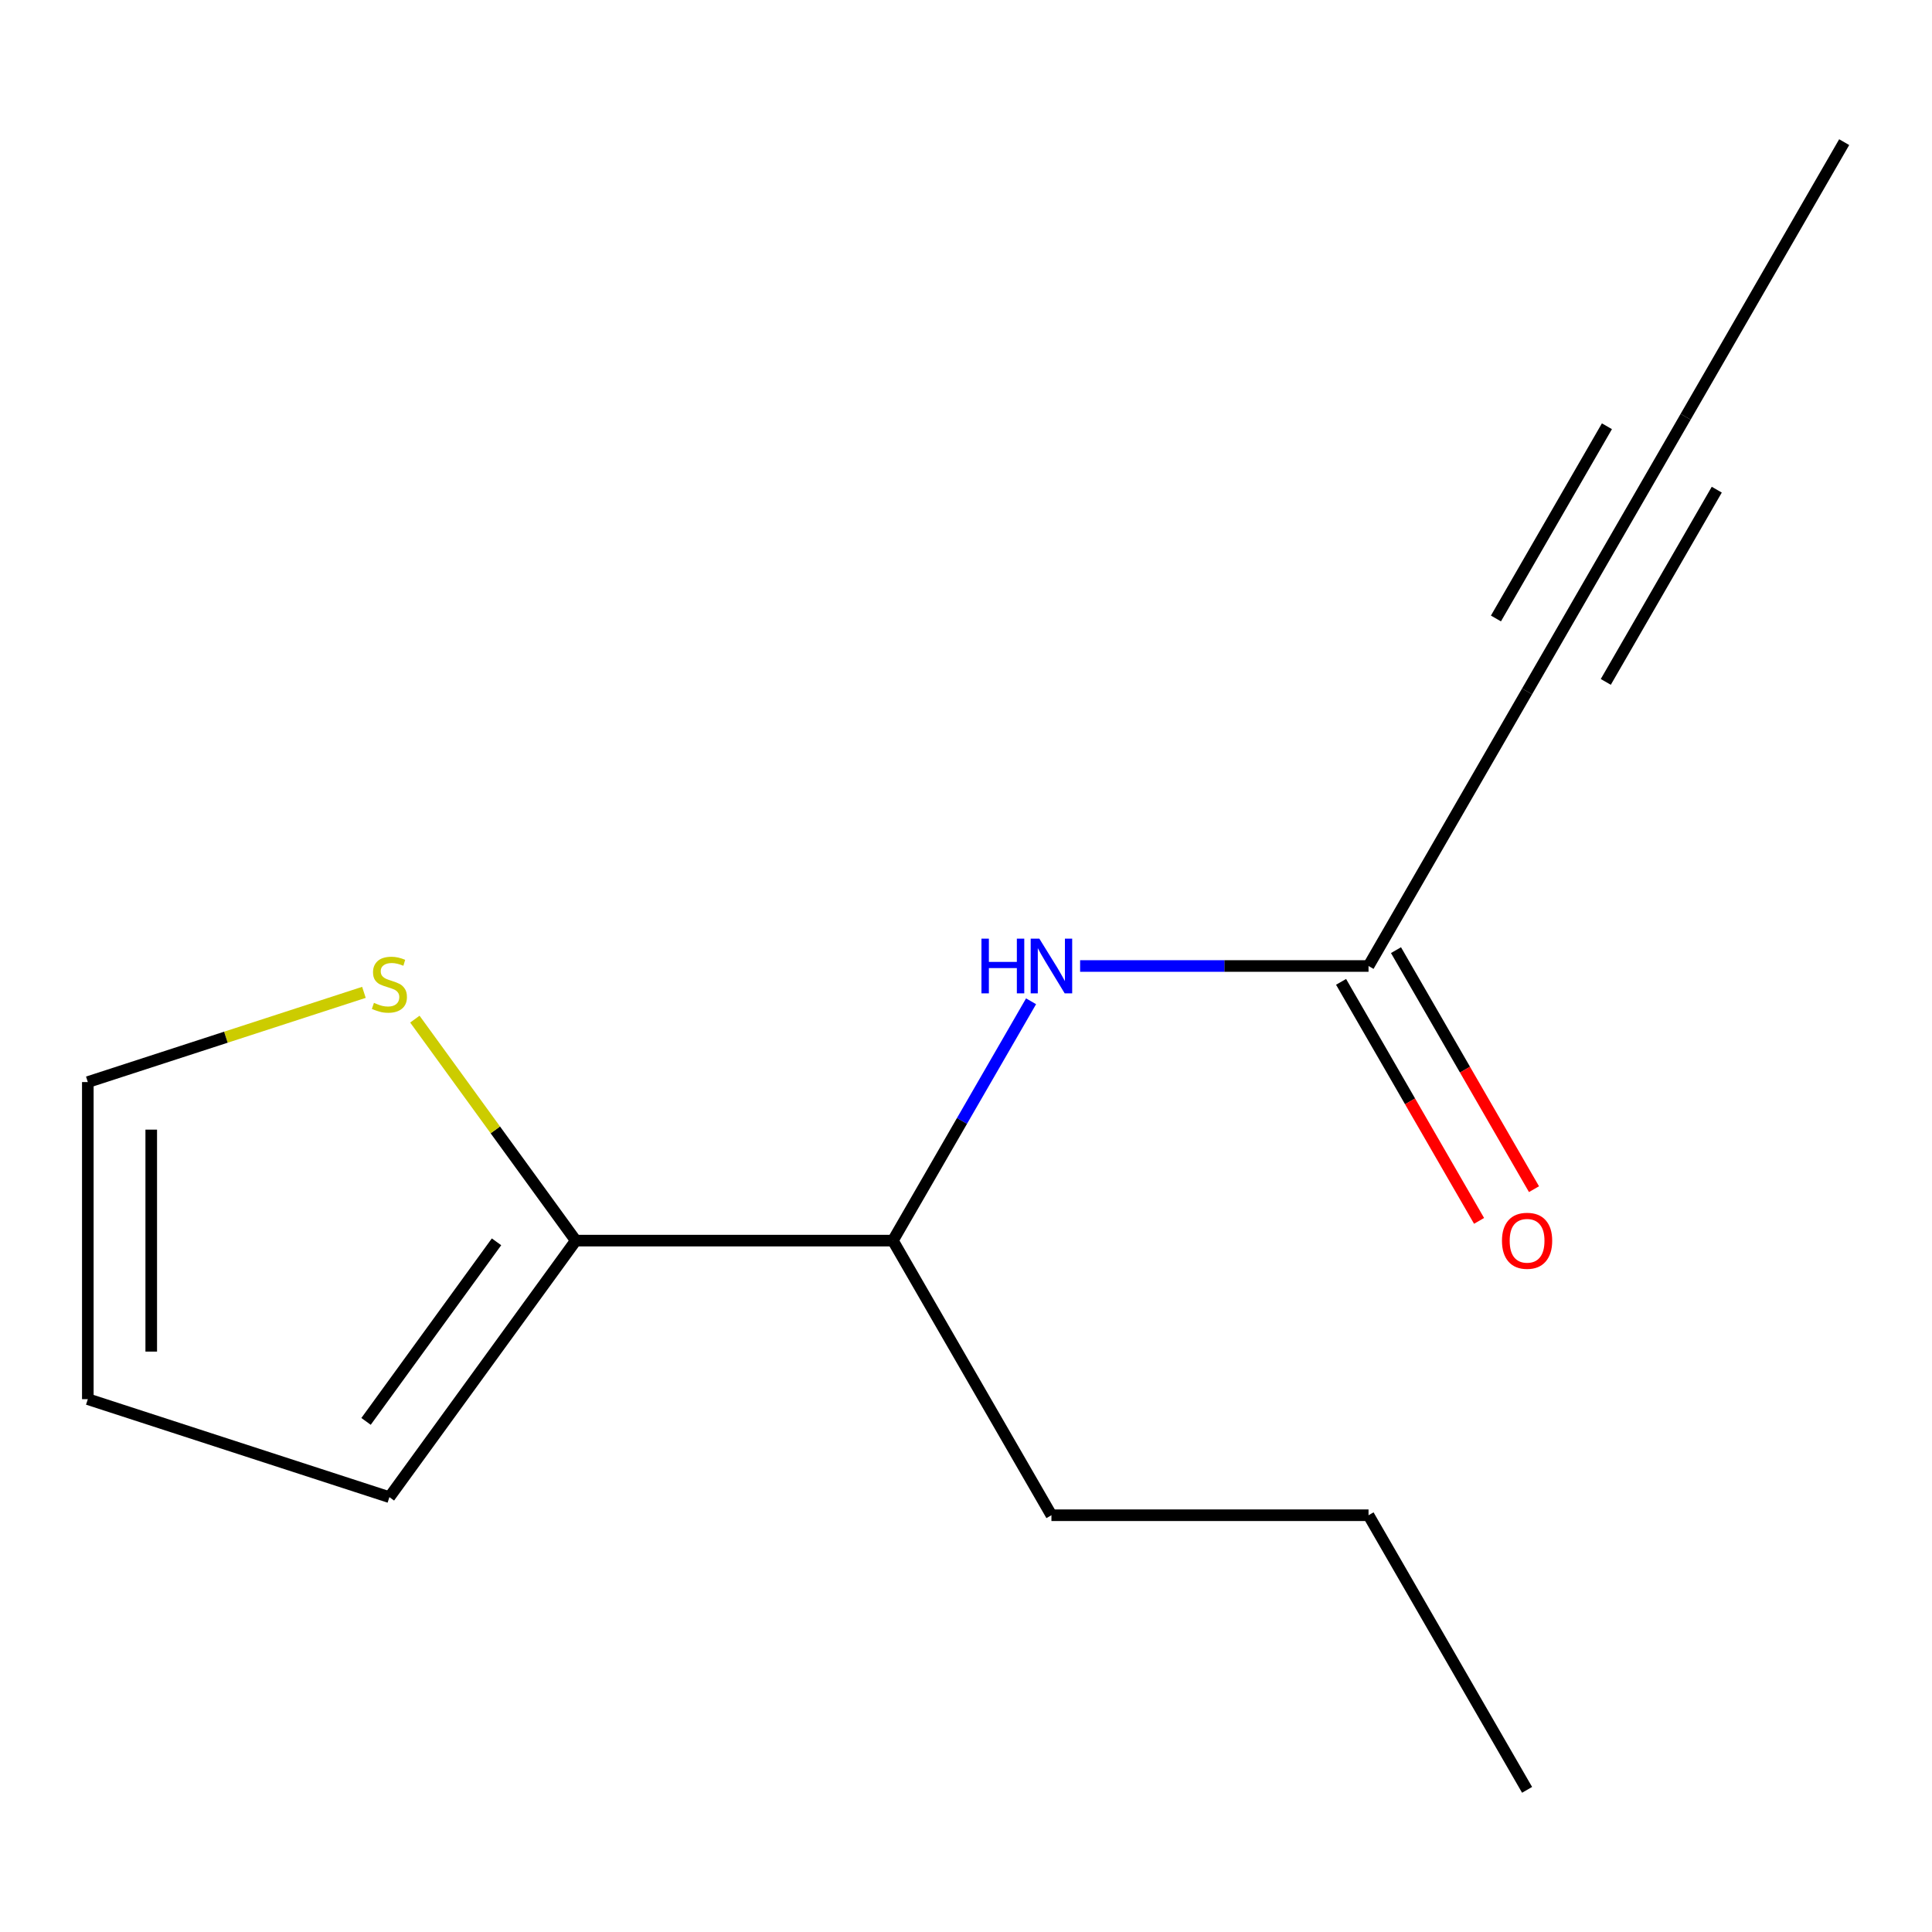 <?xml version='1.0' encoding='iso-8859-1'?>
<svg version='1.1' baseProfile='full'
              xmlns='http://www.w3.org/2000/svg'
                      xmlns:rdkit='http://www.rdkit.org/xml'
                      xmlns:xlink='http://www.w3.org/1999/xlink'
                  xml:space='preserve'
width='1000px' height='1000px' viewBox='0 0 1000 1000'>
<!-- END OF HEADER -->
<rect style='opacity:1.0;fill:#FFFFFF;stroke:none' width='1000' height='1000' x='0' y='0'> </rect>
<path class='bond-4' d='M 298.025,642.141 L 256.38,584.821' style='fill:none;fill-rule:evenodd;stroke:#000000;stroke-width:6px;stroke-linecap:butt;stroke-linejoin:miter;stroke-opacity:1' />
<path class='bond-4' d='M 256.38,584.821 L 214.735,527.502' style='fill:none;fill-rule:evenodd;stroke:#CCCC00;stroke-width:6px;stroke-linecap:butt;stroke-linejoin:miter;stroke-opacity:1' />
<path class='bond-5' d='M 298.025,642.141 L 462.155,642.141' style='fill:none;fill-rule:evenodd;stroke:#000000;stroke-width:6px;stroke-linecap:butt;stroke-linejoin:miter;stroke-opacity:1' />
<path class='bond-6' d='M 298.025,642.141 L 201.552,774.925' style='fill:none;fill-rule:evenodd;stroke:#000000;stroke-width:6px;stroke-linecap:butt;stroke-linejoin:miter;stroke-opacity:1' />
<path class='bond-6' d='M 256.997,642.764 L 189.466,735.713' style='fill:none;fill-rule:evenodd;stroke:#000000;stroke-width:6px;stroke-linecap:butt;stroke-linejoin:miter;stroke-opacity:1' />
<path class='bond-0' d='M 790.415,357.859 L 708.35,500' style='fill:none;fill-rule:evenodd;stroke:#000000;stroke-width:6px;stroke-linecap:butt;stroke-linejoin:miter;stroke-opacity:1' />
<path class='bond-3' d='M 790.415,357.859 L 872.48,215.718' style='fill:none;fill-rule:evenodd;stroke:#000000;stroke-width:6px;stroke-linecap:butt;stroke-linejoin:miter;stroke-opacity:1' />
<path class='bond-3' d='M 831.153,352.951 L 888.599,253.452' style='fill:none;fill-rule:evenodd;stroke:#000000;stroke-width:6px;stroke-linecap:butt;stroke-linejoin:miter;stroke-opacity:1' />
<path class='bond-3' d='M 774.297,320.125 L 831.742,220.626' style='fill:none;fill-rule:evenodd;stroke:#000000;stroke-width:6px;stroke-linecap:butt;stroke-linejoin:miter;stroke-opacity:1' />
<path class='bond-1' d='M 708.35,500 L 633.707,500' style='fill:none;fill-rule:evenodd;stroke:#000000;stroke-width:6px;stroke-linecap:butt;stroke-linejoin:miter;stroke-opacity:1' />
<path class='bond-1' d='M 633.707,500 L 559.063,500' style='fill:none;fill-rule:evenodd;stroke:#0000FF;stroke-width:6px;stroke-linecap:butt;stroke-linejoin:miter;stroke-opacity:1' />
<path class='bond-9' d='M 694.136,508.207 L 729.85,570.065' style='fill:none;fill-rule:evenodd;stroke:#000000;stroke-width:6px;stroke-linecap:butt;stroke-linejoin:miter;stroke-opacity:1' />
<path class='bond-9' d='M 729.85,570.065 L 765.565,631.924' style='fill:none;fill-rule:evenodd;stroke:#FF0000;stroke-width:6px;stroke-linecap:butt;stroke-linejoin:miter;stroke-opacity:1' />
<path class='bond-9' d='M 722.564,491.793 L 758.279,553.652' style='fill:none;fill-rule:evenodd;stroke:#000000;stroke-width:6px;stroke-linecap:butt;stroke-linejoin:miter;stroke-opacity:1' />
<path class='bond-9' d='M 758.279,553.652 L 793.993,615.511' style='fill:none;fill-rule:evenodd;stroke:#FF0000;stroke-width:6px;stroke-linecap:butt;stroke-linejoin:miter;stroke-opacity:1' />
<path class='bond-2' d='M 533.676,518.263 L 497.915,580.202' style='fill:none;fill-rule:evenodd;stroke:#0000FF;stroke-width:6px;stroke-linecap:butt;stroke-linejoin:miter;stroke-opacity:1' />
<path class='bond-2' d='M 497.915,580.202 L 462.155,642.141' style='fill:none;fill-rule:evenodd;stroke:#000000;stroke-width:6px;stroke-linecap:butt;stroke-linejoin:miter;stroke-opacity:1' />
<path class='bond-10' d='M 872.48,215.718 L 954.545,73.577' style='fill:none;fill-rule:evenodd;stroke:#000000;stroke-width:6px;stroke-linecap:butt;stroke-linejoin:miter;stroke-opacity:1' />
<path class='bond-7' d='M 188.368,513.64 L 116.911,536.858' style='fill:none;fill-rule:evenodd;stroke:#CCCC00;stroke-width:6px;stroke-linecap:butt;stroke-linejoin:miter;stroke-opacity:1' />
<path class='bond-7' d='M 116.911,536.858 L 45.455,560.076' style='fill:none;fill-rule:evenodd;stroke:#000000;stroke-width:6px;stroke-linecap:butt;stroke-linejoin:miter;stroke-opacity:1' />
<path class='bond-11' d='M 462.155,642.141 L 544.22,784.282' style='fill:none;fill-rule:evenodd;stroke:#000000;stroke-width:6px;stroke-linecap:butt;stroke-linejoin:miter;stroke-opacity:1' />
<path class='bond-8' d='M 201.552,774.925 L 45.455,724.206' style='fill:none;fill-rule:evenodd;stroke:#000000;stroke-width:6px;stroke-linecap:butt;stroke-linejoin:miter;stroke-opacity:1' />
<path class='bond-14' d='M 45.455,560.076 L 45.455,724.206' style='fill:none;fill-rule:evenodd;stroke:#000000;stroke-width:6px;stroke-linecap:butt;stroke-linejoin:miter;stroke-opacity:1' />
<path class='bond-14' d='M 78.281,584.695 L 78.281,699.586' style='fill:none;fill-rule:evenodd;stroke:#000000;stroke-width:6px;stroke-linecap:butt;stroke-linejoin:miter;stroke-opacity:1' />
<path class='bond-12' d='M 544.22,784.282 L 708.35,784.282' style='fill:none;fill-rule:evenodd;stroke:#000000;stroke-width:6px;stroke-linecap:butt;stroke-linejoin:miter;stroke-opacity:1' />
<path class='bond-13' d='M 708.35,784.282 L 790.415,926.423' style='fill:none;fill-rule:evenodd;stroke:#000000;stroke-width:6px;stroke-linecap:butt;stroke-linejoin:miter;stroke-opacity:1' />
<path  class='atom-3' d='M 508 485.84
L 511.84 485.84
L 511.84 497.88
L 526.32 497.88
L 526.32 485.84
L 530.16 485.84
L 530.16 514.16
L 526.32 514.16
L 526.32 501.08
L 511.84 501.08
L 511.84 514.16
L 508 514.16
L 508 485.84
' fill='#0000FF'/>
<path  class='atom-3' d='M 537.96 485.84
L 547.24 500.84
Q 548.16 502.32, 549.64 505
Q 551.12 507.68, 551.2 507.84
L 551.2 485.84
L 554.96 485.84
L 554.96 514.16
L 551.08 514.16
L 541.12 497.76
Q 539.96 495.84, 538.72 493.64
Q 537.52 491.44, 537.16 490.76
L 537.16 514.16
L 533.48 514.16
L 533.48 485.84
L 537.96 485.84
' fill='#0000FF'/>
<path  class='atom-5' d='M 193.552 519.077
Q 193.872 519.197, 195.192 519.757
Q 196.512 520.317, 197.952 520.677
Q 199.432 520.997, 200.872 520.997
Q 203.552 520.997, 205.112 519.717
Q 206.672 518.397, 206.672 516.117
Q 206.672 514.557, 205.872 513.597
Q 205.112 512.637, 203.912 512.117
Q 202.712 511.597, 200.712 510.997
Q 198.192 510.237, 196.672 509.517
Q 195.192 508.797, 194.112 507.277
Q 193.072 505.757, 193.072 503.197
Q 193.072 499.637, 195.472 497.437
Q 197.912 495.237, 202.712 495.237
Q 205.992 495.237, 209.712 496.797
L 208.792 499.877
Q 205.392 498.477, 202.832 498.477
Q 200.072 498.477, 198.552 499.637
Q 197.032 500.757, 197.072 502.717
Q 197.072 504.237, 197.832 505.157
Q 198.632 506.077, 199.752 506.597
Q 200.912 507.117, 202.832 507.717
Q 205.392 508.517, 206.912 509.317
Q 208.432 510.117, 209.512 511.757
Q 210.632 513.357, 210.632 516.117
Q 210.632 520.037, 207.992 522.157
Q 205.392 524.237, 201.032 524.237
Q 198.512 524.237, 196.592 523.677
Q 194.712 523.157, 192.472 522.237
L 193.552 519.077
' fill='#CCCC00'/>
<path  class='atom-10' d='M 777.415 642.221
Q 777.415 635.421, 780.775 631.621
Q 784.135 627.821, 790.415 627.821
Q 796.695 627.821, 800.055 631.621
Q 803.415 635.421, 803.415 642.221
Q 803.415 649.101, 800.015 653.021
Q 796.615 656.901, 790.415 656.901
Q 784.175 656.901, 780.775 653.021
Q 777.415 649.141, 777.415 642.221
M 790.415 653.701
Q 794.735 653.701, 797.055 650.821
Q 799.415 647.901, 799.415 642.221
Q 799.415 636.661, 797.055 633.861
Q 794.735 631.021, 790.415 631.021
Q 786.095 631.021, 783.735 633.821
Q 781.415 636.621, 781.415 642.221
Q 781.415 647.941, 783.735 650.821
Q 786.095 653.701, 790.415 653.701
' fill='#FF0000'/>
</svg>

